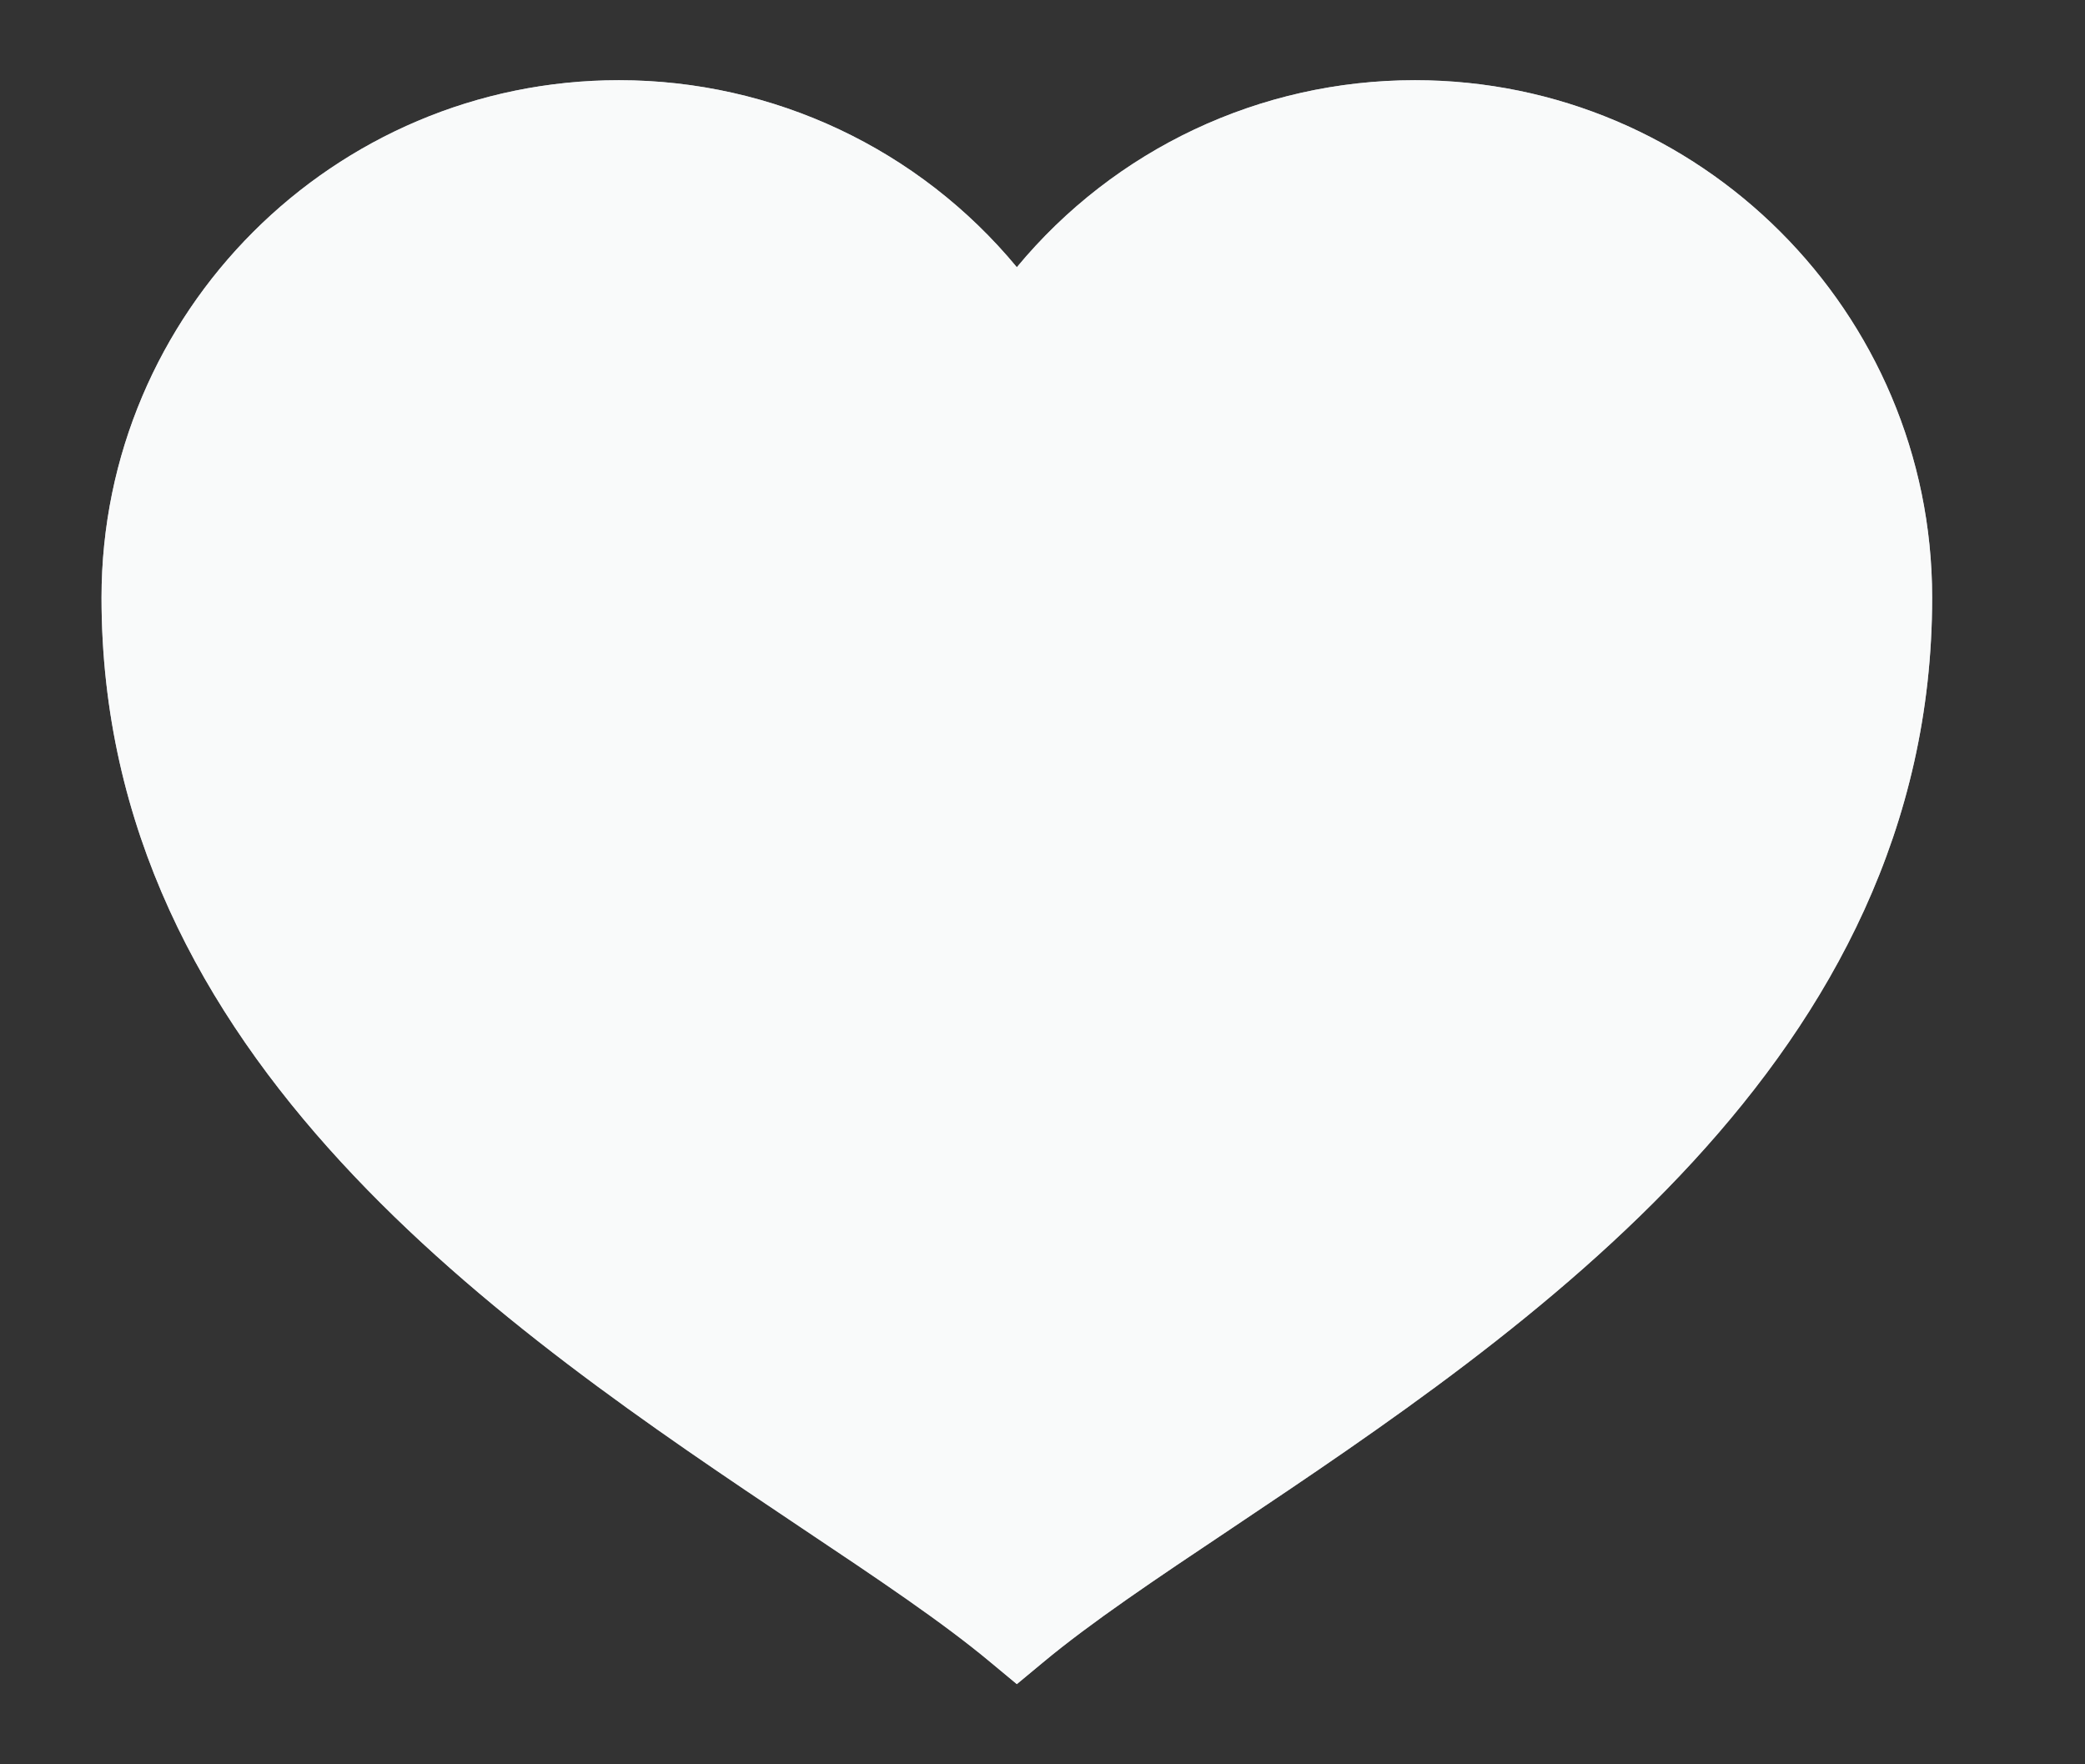 <svg width="13" height="11" viewBox="0 0 13 11" fill="none" xmlns="http://www.w3.org/2000/svg">
<rect x="0" y="0" width="13" height="11" fill="#333333" stroke="none"/>
<path d="M6.34 10.5L6.181 10.368C5.88 10.116 5.472 9.843 4.999 9.527C3.156 8.293 0.633 6.604 0.633 3.726C0.633 1.947 2.08 0.5 3.859 0.5C4.825 0.5 5.731 0.93 6.34 1.666C6.95 0.93 7.855 0.5 8.822 0.5C10.6 0.5 12.047 1.947 12.047 3.726C12.047 6.604 9.524 8.293 7.682 9.527C7.209 9.843 6.801 10.116 6.499 10.368L6.34 10.5Z" fill="#C2C9D1"/>
<path d="M6.34 10.5L6.181 10.368C5.88 10.116 5.472 9.843 4.999 9.527C3.156 8.293 0.633 6.604 0.633 3.726C0.633 1.947 2.08 0.5 3.859 0.5C4.825 0.5 5.731 0.93 6.34 1.666C6.95 0.93 7.855 0.5 8.822 0.5C10.6 0.5 12.047 1.947 12.047 3.726C12.047 6.604 9.524 8.293 7.682 9.527C7.209 9.843 6.801 10.116 6.499 10.368L6.34 10.5Z" fill="white" fill-opacity="0.9"/>
</svg>
